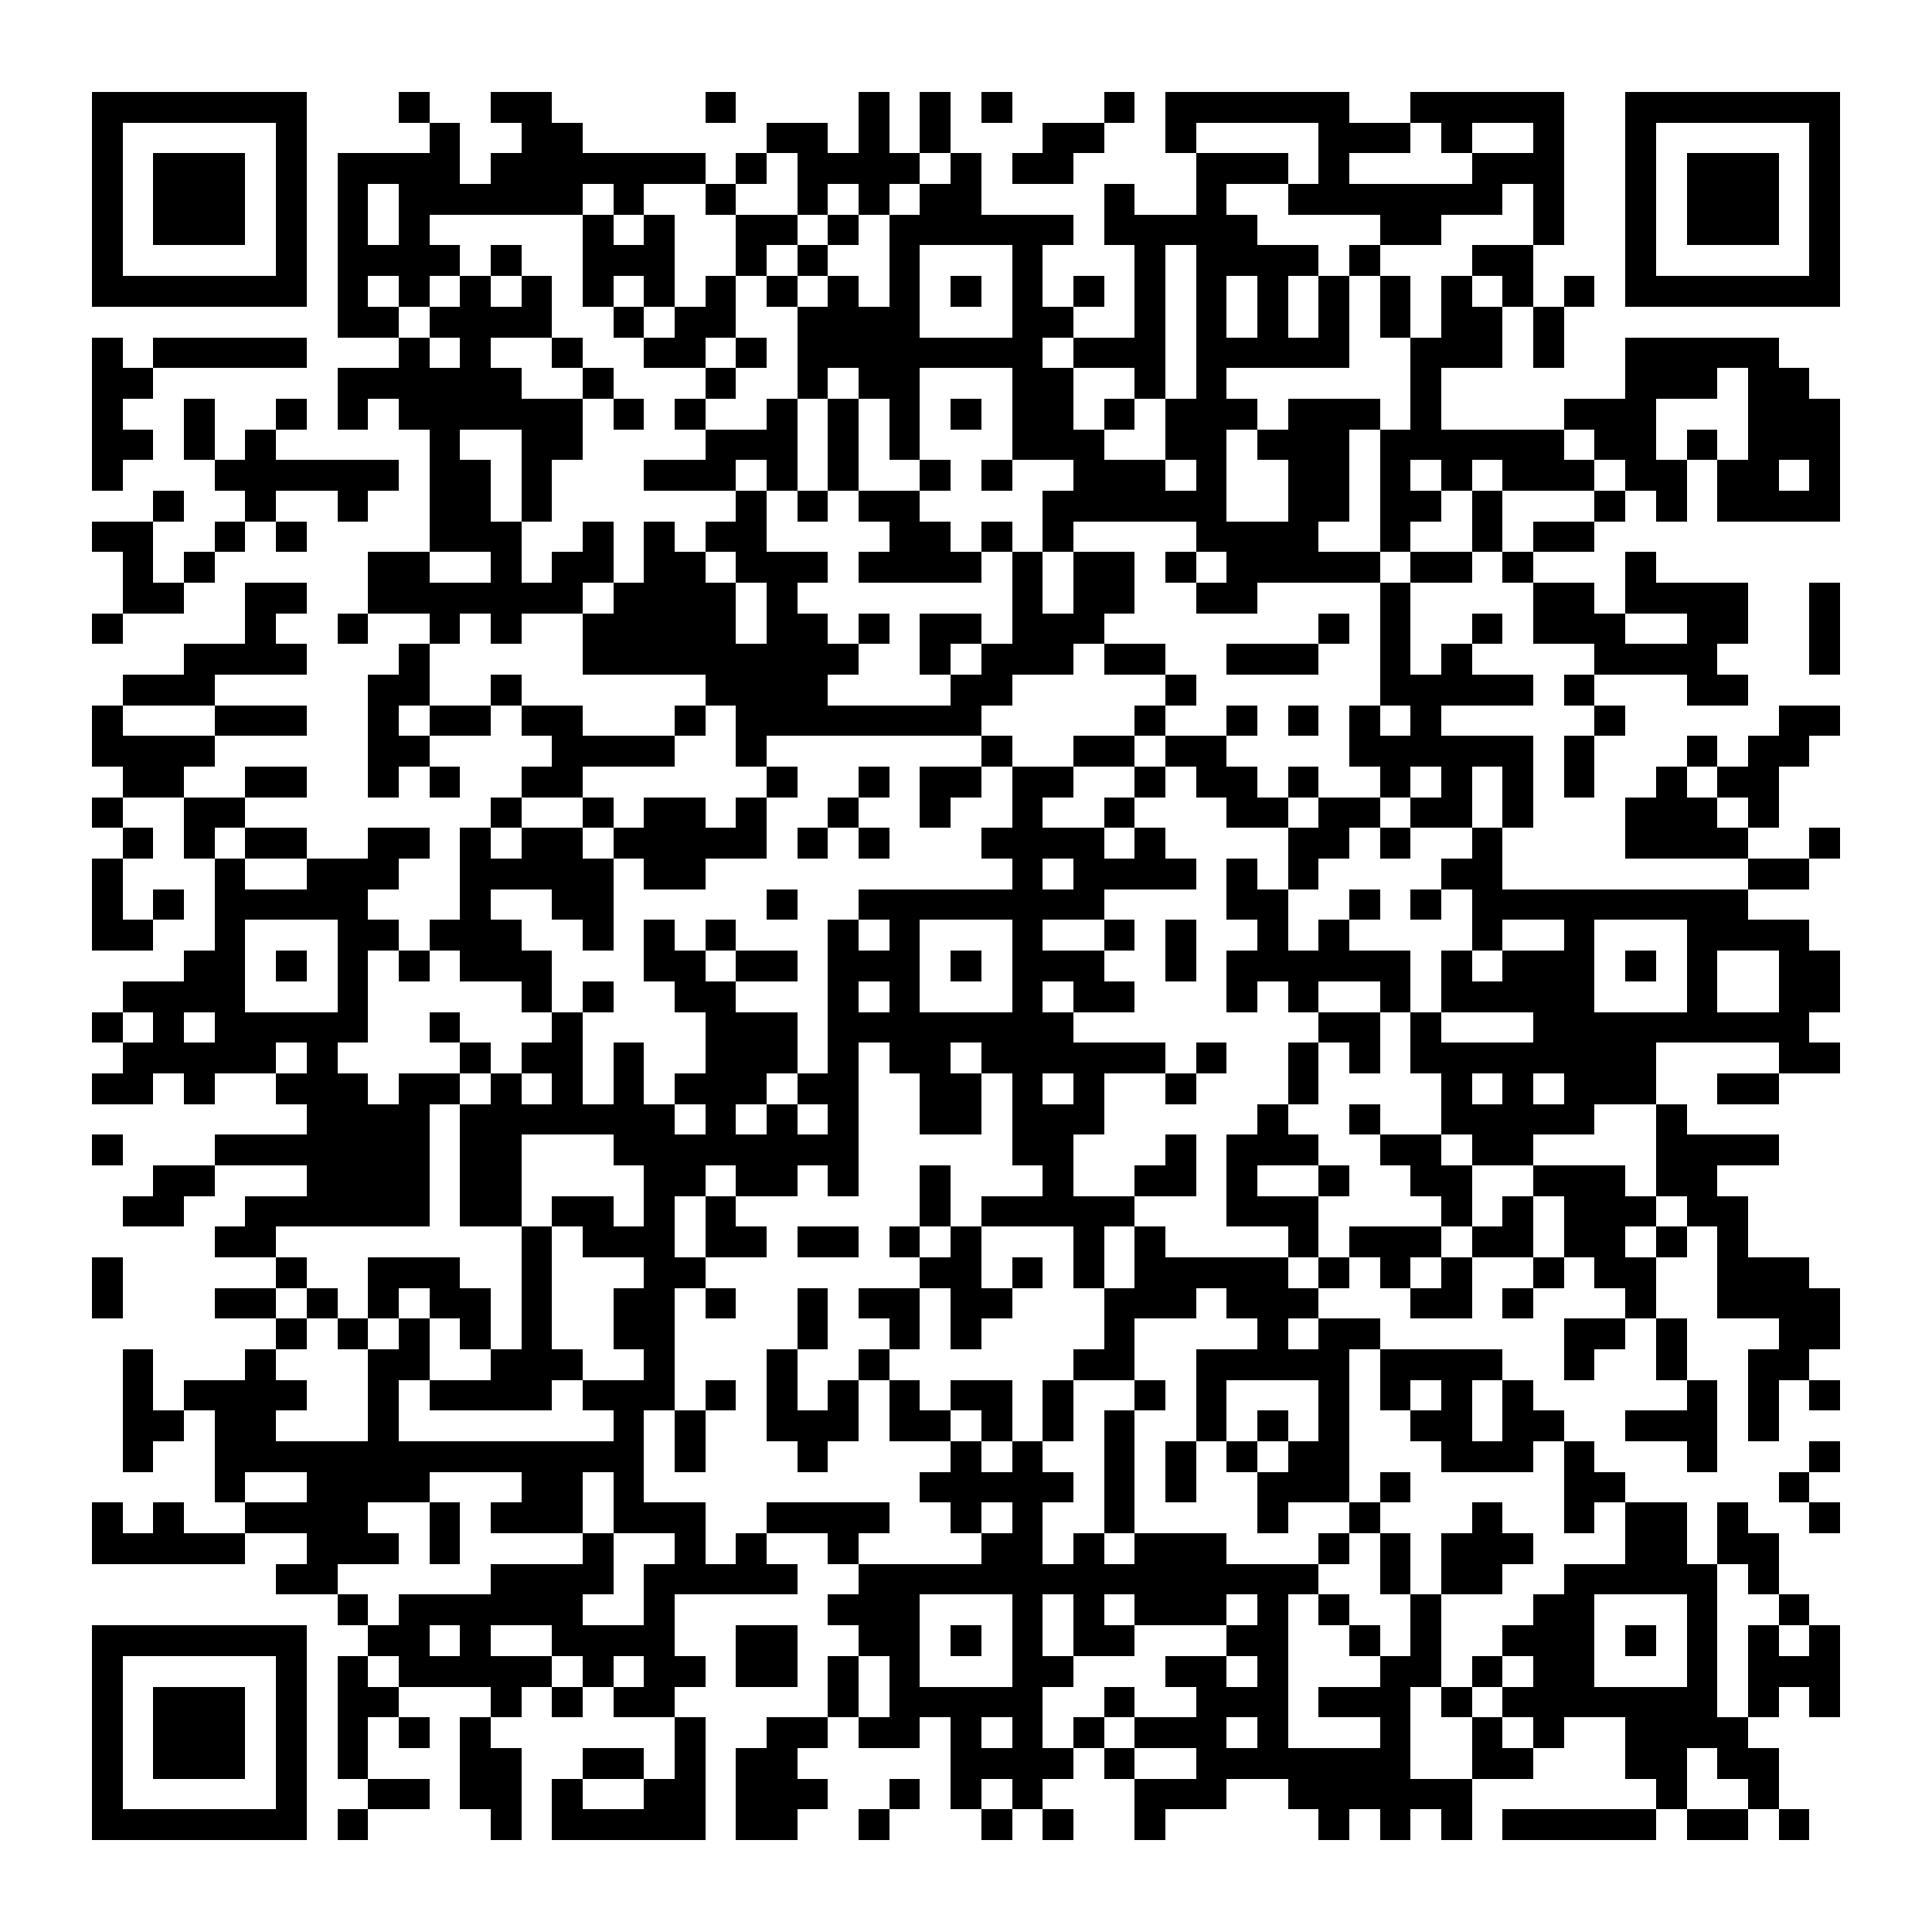 <?xml version="1.0" encoding="UTF-8"?><svg xmlns="http://www.w3.org/2000/svg" width="256" height="256" viewBox="0 0 63 63" shape-rendering="crispEdges"><rect x="0" y="0" width="63" height="63" fill="#ffffff" /><rect x="3" y="3" width="7" height="1" fill="#000000" /><rect x="13" y="3" width="1" height="1" fill="#000000" /><rect x="16" y="3" width="2" height="1" fill="#000000" /><rect x="23" y="3" width="1" height="1" fill="#000000" /><rect x="28" y="3" width="1" height="1" fill="#000000" /><rect x="30" y="3" width="1" height="1" fill="#000000" /><rect x="32" y="3" width="1" height="1" fill="#000000" /><rect x="36" y="3" width="1" height="1" fill="#000000" /><rect x="38" y="3" width="6" height="1" fill="#000000" /><rect x="46" y="3" width="5" height="1" fill="#000000" /><rect x="53" y="3" width="7" height="1" fill="#000000" /><rect x="3" y="4" width="1" height="1" fill="#000000" /><rect x="9" y="4" width="1" height="1" fill="#000000" /><rect x="14" y="4" width="1" height="1" fill="#000000" /><rect x="17" y="4" width="2" height="1" fill="#000000" /><rect x="25" y="4" width="2" height="1" fill="#000000" /><rect x="28" y="4" width="1" height="1" fill="#000000" /><rect x="30" y="4" width="1" height="1" fill="#000000" /><rect x="34" y="4" width="2" height="1" fill="#000000" /><rect x="38" y="4" width="1" height="1" fill="#000000" /><rect x="43" y="4" width="3" height="1" fill="#000000" /><rect x="47" y="4" width="1" height="1" fill="#000000" /><rect x="50" y="4" width="1" height="1" fill="#000000" /><rect x="53" y="4" width="1" height="1" fill="#000000" /><rect x="59" y="4" width="1" height="1" fill="#000000" /><rect x="3" y="5" width="1" height="1" fill="#000000" /><rect x="5" y="5" width="3" height="1" fill="#000000" /><rect x="9" y="5" width="1" height="1" fill="#000000" /><rect x="11" y="5" width="4" height="1" fill="#000000" /><rect x="16" y="5" width="7" height="1" fill="#000000" /><rect x="24" y="5" width="1" height="1" fill="#000000" /><rect x="26" y="5" width="4" height="1" fill="#000000" /><rect x="31" y="5" width="1" height="1" fill="#000000" /><rect x="33" y="5" width="2" height="1" fill="#000000" /><rect x="39" y="5" width="3" height="1" fill="#000000" /><rect x="43" y="5" width="1" height="1" fill="#000000" /><rect x="48" y="5" width="3" height="1" fill="#000000" /><rect x="53" y="5" width="1" height="1" fill="#000000" /><rect x="55" y="5" width="3" height="1" fill="#000000" /><rect x="59" y="5" width="1" height="1" fill="#000000" /><rect x="3" y="6" width="1" height="1" fill="#000000" /><rect x="5" y="6" width="3" height="1" fill="#000000" /><rect x="9" y="6" width="1" height="1" fill="#000000" /><rect x="11" y="6" width="1" height="1" fill="#000000" /><rect x="13" y="6" width="6" height="1" fill="#000000" /><rect x="20" y="6" width="1" height="1" fill="#000000" /><rect x="23" y="6" width="1" height="1" fill="#000000" /><rect x="26" y="6" width="1" height="1" fill="#000000" /><rect x="28" y="6" width="1" height="1" fill="#000000" /><rect x="30" y="6" width="2" height="1" fill="#000000" /><rect x="36" y="6" width="1" height="1" fill="#000000" /><rect x="39" y="6" width="1" height="1" fill="#000000" /><rect x="42" y="6" width="7" height="1" fill="#000000" /><rect x="50" y="6" width="1" height="1" fill="#000000" /><rect x="53" y="6" width="1" height="1" fill="#000000" /><rect x="55" y="6" width="3" height="1" fill="#000000" /><rect x="59" y="6" width="1" height="1" fill="#000000" /><rect x="3" y="7" width="1" height="1" fill="#000000" /><rect x="5" y="7" width="3" height="1" fill="#000000" /><rect x="9" y="7" width="1" height="1" fill="#000000" /><rect x="11" y="7" width="1" height="1" fill="#000000" /><rect x="13" y="7" width="1" height="1" fill="#000000" /><rect x="19" y="7" width="1" height="1" fill="#000000" /><rect x="21" y="7" width="1" height="1" fill="#000000" /><rect x="24" y="7" width="2" height="1" fill="#000000" /><rect x="27" y="7" width="1" height="1" fill="#000000" /><rect x="29" y="7" width="6" height="1" fill="#000000" /><rect x="36" y="7" width="5" height="1" fill="#000000" /><rect x="45" y="7" width="2" height="1" fill="#000000" /><rect x="50" y="7" width="1" height="1" fill="#000000" /><rect x="53" y="7" width="1" height="1" fill="#000000" /><rect x="55" y="7" width="3" height="1" fill="#000000" /><rect x="59" y="7" width="1" height="1" fill="#000000" /><rect x="3" y="8" width="1" height="1" fill="#000000" /><rect x="9" y="8" width="1" height="1" fill="#000000" /><rect x="11" y="8" width="4" height="1" fill="#000000" /><rect x="16" y="8" width="1" height="1" fill="#000000" /><rect x="19" y="8" width="3" height="1" fill="#000000" /><rect x="24" y="8" width="1" height="1" fill="#000000" /><rect x="26" y="8" width="1" height="1" fill="#000000" /><rect x="29" y="8" width="1" height="1" fill="#000000" /><rect x="33" y="8" width="1" height="1" fill="#000000" /><rect x="37" y="8" width="1" height="1" fill="#000000" /><rect x="39" y="8" width="4" height="1" fill="#000000" /><rect x="44" y="8" width="1" height="1" fill="#000000" /><rect x="48" y="8" width="2" height="1" fill="#000000" /><rect x="53" y="8" width="1" height="1" fill="#000000" /><rect x="59" y="8" width="1" height="1" fill="#000000" /><rect x="3" y="9" width="7" height="1" fill="#000000" /><rect x="11" y="9" width="1" height="1" fill="#000000" /><rect x="13" y="9" width="1" height="1" fill="#000000" /><rect x="15" y="9" width="1" height="1" fill="#000000" /><rect x="17" y="9" width="1" height="1" fill="#000000" /><rect x="19" y="9" width="1" height="1" fill="#000000" /><rect x="21" y="9" width="1" height="1" fill="#000000" /><rect x="23" y="9" width="1" height="1" fill="#000000" /><rect x="25" y="9" width="1" height="1" fill="#000000" /><rect x="27" y="9" width="1" height="1" fill="#000000" /><rect x="29" y="9" width="1" height="1" fill="#000000" /><rect x="31" y="9" width="1" height="1" fill="#000000" /><rect x="33" y="9" width="1" height="1" fill="#000000" /><rect x="35" y="9" width="1" height="1" fill="#000000" /><rect x="37" y="9" width="1" height="1" fill="#000000" /><rect x="39" y="9" width="1" height="1" fill="#000000" /><rect x="41" y="9" width="1" height="1" fill="#000000" /><rect x="43" y="9" width="1" height="1" fill="#000000" /><rect x="45" y="9" width="1" height="1" fill="#000000" /><rect x="47" y="9" width="1" height="1" fill="#000000" /><rect x="49" y="9" width="1" height="1" fill="#000000" /><rect x="51" y="9" width="1" height="1" fill="#000000" /><rect x="53" y="9" width="7" height="1" fill="#000000" /><rect x="11" y="10" width="2" height="1" fill="#000000" /><rect x="14" y="10" width="4" height="1" fill="#000000" /><rect x="20" y="10" width="1" height="1" fill="#000000" /><rect x="22" y="10" width="2" height="1" fill="#000000" /><rect x="26" y="10" width="4" height="1" fill="#000000" /><rect x="33" y="10" width="2" height="1" fill="#000000" /><rect x="37" y="10" width="1" height="1" fill="#000000" /><rect x="39" y="10" width="1" height="1" fill="#000000" /><rect x="41" y="10" width="1" height="1" fill="#000000" /><rect x="43" y="10" width="1" height="1" fill="#000000" /><rect x="45" y="10" width="1" height="1" fill="#000000" /><rect x="47" y="10" width="2" height="1" fill="#000000" /><rect x="50" y="10" width="1" height="1" fill="#000000" /><rect x="3" y="11" width="1" height="1" fill="#000000" /><rect x="5" y="11" width="5" height="1" fill="#000000" /><rect x="13" y="11" width="1" height="1" fill="#000000" /><rect x="15" y="11" width="1" height="1" fill="#000000" /><rect x="18" y="11" width="1" height="1" fill="#000000" /><rect x="21" y="11" width="2" height="1" fill="#000000" /><rect x="24" y="11" width="1" height="1" fill="#000000" /><rect x="26" y="11" width="8" height="1" fill="#000000" /><rect x="35" y="11" width="3" height="1" fill="#000000" /><rect x="39" y="11" width="5" height="1" fill="#000000" /><rect x="46" y="11" width="3" height="1" fill="#000000" /><rect x="50" y="11" width="1" height="1" fill="#000000" /><rect x="53" y="11" width="5" height="1" fill="#000000" /><rect x="3" y="12" width="2" height="1" fill="#000000" /><rect x="11" y="12" width="6" height="1" fill="#000000" /><rect x="19" y="12" width="1" height="1" fill="#000000" /><rect x="23" y="12" width="1" height="1" fill="#000000" /><rect x="26" y="12" width="1" height="1" fill="#000000" /><rect x="28" y="12" width="2" height="1" fill="#000000" /><rect x="33" y="12" width="2" height="1" fill="#000000" /><rect x="37" y="12" width="1" height="1" fill="#000000" /><rect x="39" y="12" width="1" height="1" fill="#000000" /><rect x="46" y="12" width="1" height="1" fill="#000000" /><rect x="53" y="12" width="3" height="1" fill="#000000" /><rect x="57" y="12" width="2" height="1" fill="#000000" /><rect x="3" y="13" width="1" height="1" fill="#000000" /><rect x="6" y="13" width="1" height="1" fill="#000000" /><rect x="9" y="13" width="1" height="1" fill="#000000" /><rect x="11" y="13" width="1" height="1" fill="#000000" /><rect x="13" y="13" width="6" height="1" fill="#000000" /><rect x="20" y="13" width="1" height="1" fill="#000000" /><rect x="22" y="13" width="1" height="1" fill="#000000" /><rect x="25" y="13" width="1" height="1" fill="#000000" /><rect x="27" y="13" width="1" height="1" fill="#000000" /><rect x="29" y="13" width="1" height="1" fill="#000000" /><rect x="31" y="13" width="1" height="1" fill="#000000" /><rect x="33" y="13" width="2" height="1" fill="#000000" /><rect x="36" y="13" width="1" height="1" fill="#000000" /><rect x="38" y="13" width="3" height="1" fill="#000000" /><rect x="42" y="13" width="3" height="1" fill="#000000" /><rect x="46" y="13" width="1" height="1" fill="#000000" /><rect x="51" y="13" width="3" height="1" fill="#000000" /><rect x="57" y="13" width="3" height="1" fill="#000000" /><rect x="3" y="14" width="2" height="1" fill="#000000" /><rect x="6" y="14" width="1" height="1" fill="#000000" /><rect x="8" y="14" width="1" height="1" fill="#000000" /><rect x="14" y="14" width="1" height="1" fill="#000000" /><rect x="17" y="14" width="2" height="1" fill="#000000" /><rect x="23" y="14" width="3" height="1" fill="#000000" /><rect x="27" y="14" width="1" height="1" fill="#000000" /><rect x="29" y="14" width="1" height="1" fill="#000000" /><rect x="33" y="14" width="3" height="1" fill="#000000" /><rect x="38" y="14" width="2" height="1" fill="#000000" /><rect x="41" y="14" width="3" height="1" fill="#000000" /><rect x="45" y="14" width="6" height="1" fill="#000000" /><rect x="52" y="14" width="2" height="1" fill="#000000" /><rect x="55" y="14" width="1" height="1" fill="#000000" /><rect x="57" y="14" width="3" height="1" fill="#000000" /><rect x="3" y="15" width="1" height="1" fill="#000000" /><rect x="7" y="15" width="6" height="1" fill="#000000" /><rect x="14" y="15" width="2" height="1" fill="#000000" /><rect x="17" y="15" width="1" height="1" fill="#000000" /><rect x="21" y="15" width="3" height="1" fill="#000000" /><rect x="25" y="15" width="1" height="1" fill="#000000" /><rect x="27" y="15" width="1" height="1" fill="#000000" /><rect x="30" y="15" width="1" height="1" fill="#000000" /><rect x="32" y="15" width="1" height="1" fill="#000000" /><rect x="35" y="15" width="3" height="1" fill="#000000" /><rect x="39" y="15" width="1" height="1" fill="#000000" /><rect x="42" y="15" width="2" height="1" fill="#000000" /><rect x="45" y="15" width="1" height="1" fill="#000000" /><rect x="47" y="15" width="1" height="1" fill="#000000" /><rect x="49" y="15" width="3" height="1" fill="#000000" /><rect x="53" y="15" width="2" height="1" fill="#000000" /><rect x="56" y="15" width="2" height="1" fill="#000000" /><rect x="59" y="15" width="1" height="1" fill="#000000" /><rect x="5" y="16" width="1" height="1" fill="#000000" /><rect x="8" y="16" width="1" height="1" fill="#000000" /><rect x="11" y="16" width="1" height="1" fill="#000000" /><rect x="14" y="16" width="2" height="1" fill="#000000" /><rect x="17" y="16" width="1" height="1" fill="#000000" /><rect x="24" y="16" width="1" height="1" fill="#000000" /><rect x="26" y="16" width="1" height="1" fill="#000000" /><rect x="28" y="16" width="2" height="1" fill="#000000" /><rect x="34" y="16" width="6" height="1" fill="#000000" /><rect x="42" y="16" width="2" height="1" fill="#000000" /><rect x="45" y="16" width="2" height="1" fill="#000000" /><rect x="48" y="16" width="1" height="1" fill="#000000" /><rect x="52" y="16" width="1" height="1" fill="#000000" /><rect x="54" y="16" width="1" height="1" fill="#000000" /><rect x="56" y="16" width="4" height="1" fill="#000000" /><rect x="3" y="17" width="2" height="1" fill="#000000" /><rect x="7" y="17" width="1" height="1" fill="#000000" /><rect x="9" y="17" width="1" height="1" fill="#000000" /><rect x="14" y="17" width="3" height="1" fill="#000000" /><rect x="19" y="17" width="1" height="1" fill="#000000" /><rect x="21" y="17" width="1" height="1" fill="#000000" /><rect x="23" y="17" width="2" height="1" fill="#000000" /><rect x="29" y="17" width="2" height="1" fill="#000000" /><rect x="32" y="17" width="1" height="1" fill="#000000" /><rect x="34" y="17" width="1" height="1" fill="#000000" /><rect x="39" y="17" width="4" height="1" fill="#000000" /><rect x="45" y="17" width="1" height="1" fill="#000000" /><rect x="48" y="17" width="1" height="1" fill="#000000" /><rect x="50" y="17" width="2" height="1" fill="#000000" /><rect x="4" y="18" width="1" height="1" fill="#000000" /><rect x="6" y="18" width="1" height="1" fill="#000000" /><rect x="12" y="18" width="2" height="1" fill="#000000" /><rect x="16" y="18" width="1" height="1" fill="#000000" /><rect x="18" y="18" width="2" height="1" fill="#000000" /><rect x="21" y="18" width="2" height="1" fill="#000000" /><rect x="24" y="18" width="3" height="1" fill="#000000" /><rect x="28" y="18" width="4" height="1" fill="#000000" /><rect x="33" y="18" width="1" height="1" fill="#000000" /><rect x="35" y="18" width="2" height="1" fill="#000000" /><rect x="38" y="18" width="1" height="1" fill="#000000" /><rect x="40" y="18" width="5" height="1" fill="#000000" /><rect x="46" y="18" width="2" height="1" fill="#000000" /><rect x="49" y="18" width="1" height="1" fill="#000000" /><rect x="53" y="18" width="1" height="1" fill="#000000" /><rect x="4" y="19" width="2" height="1" fill="#000000" /><rect x="8" y="19" width="2" height="1" fill="#000000" /><rect x="12" y="19" width="7" height="1" fill="#000000" /><rect x="20" y="19" width="4" height="1" fill="#000000" /><rect x="25" y="19" width="1" height="1" fill="#000000" /><rect x="33" y="19" width="1" height="1" fill="#000000" /><rect x="35" y="19" width="2" height="1" fill="#000000" /><rect x="39" y="19" width="2" height="1" fill="#000000" /><rect x="45" y="19" width="1" height="1" fill="#000000" /><rect x="50" y="19" width="2" height="1" fill="#000000" /><rect x="53" y="19" width="4" height="1" fill="#000000" /><rect x="59" y="19" width="1" height="1" fill="#000000" /><rect x="3" y="20" width="1" height="1" fill="#000000" /><rect x="8" y="20" width="1" height="1" fill="#000000" /><rect x="11" y="20" width="1" height="1" fill="#000000" /><rect x="14" y="20" width="1" height="1" fill="#000000" /><rect x="16" y="20" width="1" height="1" fill="#000000" /><rect x="19" y="20" width="5" height="1" fill="#000000" /><rect x="25" y="20" width="2" height="1" fill="#000000" /><rect x="28" y="20" width="1" height="1" fill="#000000" /><rect x="30" y="20" width="2" height="1" fill="#000000" /><rect x="33" y="20" width="3" height="1" fill="#000000" /><rect x="43" y="20" width="1" height="1" fill="#000000" /><rect x="45" y="20" width="1" height="1" fill="#000000" /><rect x="48" y="20" width="1" height="1" fill="#000000" /><rect x="50" y="20" width="3" height="1" fill="#000000" /><rect x="55" y="20" width="2" height="1" fill="#000000" /><rect x="59" y="20" width="1" height="1" fill="#000000" /><rect x="6" y="21" width="4" height="1" fill="#000000" /><rect x="13" y="21" width="1" height="1" fill="#000000" /><rect x="19" y="21" width="9" height="1" fill="#000000" /><rect x="30" y="21" width="1" height="1" fill="#000000" /><rect x="32" y="21" width="3" height="1" fill="#000000" /><rect x="36" y="21" width="2" height="1" fill="#000000" /><rect x="40" y="21" width="3" height="1" fill="#000000" /><rect x="45" y="21" width="1" height="1" fill="#000000" /><rect x="47" y="21" width="1" height="1" fill="#000000" /><rect x="52" y="21" width="4" height="1" fill="#000000" /><rect x="59" y="21" width="1" height="1" fill="#000000" /><rect x="4" y="22" width="3" height="1" fill="#000000" /><rect x="12" y="22" width="2" height="1" fill="#000000" /><rect x="16" y="22" width="1" height="1" fill="#000000" /><rect x="23" y="22" width="4" height="1" fill="#000000" /><rect x="31" y="22" width="2" height="1" fill="#000000" /><rect x="38" y="22" width="1" height="1" fill="#000000" /><rect x="45" y="22" width="5" height="1" fill="#000000" /><rect x="51" y="22" width="1" height="1" fill="#000000" /><rect x="55" y="22" width="2" height="1" fill="#000000" /><rect x="3" y="23" width="1" height="1" fill="#000000" /><rect x="7" y="23" width="3" height="1" fill="#000000" /><rect x="12" y="23" width="1" height="1" fill="#000000" /><rect x="14" y="23" width="2" height="1" fill="#000000" /><rect x="17" y="23" width="2" height="1" fill="#000000" /><rect x="22" y="23" width="1" height="1" fill="#000000" /><rect x="24" y="23" width="8" height="1" fill="#000000" /><rect x="37" y="23" width="1" height="1" fill="#000000" /><rect x="40" y="23" width="1" height="1" fill="#000000" /><rect x="42" y="23" width="1" height="1" fill="#000000" /><rect x="44" y="23" width="1" height="1" fill="#000000" /><rect x="46" y="23" width="1" height="1" fill="#000000" /><rect x="52" y="23" width="1" height="1" fill="#000000" /><rect x="58" y="23" width="2" height="1" fill="#000000" /><rect x="3" y="24" width="4" height="1" fill="#000000" /><rect x="12" y="24" width="2" height="1" fill="#000000" /><rect x="18" y="24" width="4" height="1" fill="#000000" /><rect x="24" y="24" width="1" height="1" fill="#000000" /><rect x="32" y="24" width="1" height="1" fill="#000000" /><rect x="35" y="24" width="2" height="1" fill="#000000" /><rect x="38" y="24" width="2" height="1" fill="#000000" /><rect x="44" y="24" width="6" height="1" fill="#000000" /><rect x="51" y="24" width="1" height="1" fill="#000000" /><rect x="55" y="24" width="1" height="1" fill="#000000" /><rect x="57" y="24" width="2" height="1" fill="#000000" /><rect x="4" y="25" width="2" height="1" fill="#000000" /><rect x="8" y="25" width="2" height="1" fill="#000000" /><rect x="12" y="25" width="1" height="1" fill="#000000" /><rect x="14" y="25" width="1" height="1" fill="#000000" /><rect x="17" y="25" width="2" height="1" fill="#000000" /><rect x="25" y="25" width="1" height="1" fill="#000000" /><rect x="28" y="25" width="1" height="1" fill="#000000" /><rect x="30" y="25" width="2" height="1" fill="#000000" /><rect x="33" y="25" width="2" height="1" fill="#000000" /><rect x="37" y="25" width="1" height="1" fill="#000000" /><rect x="39" y="25" width="2" height="1" fill="#000000" /><rect x="42" y="25" width="1" height="1" fill="#000000" /><rect x="45" y="25" width="1" height="1" fill="#000000" /><rect x="47" y="25" width="1" height="1" fill="#000000" /><rect x="49" y="25" width="1" height="1" fill="#000000" /><rect x="51" y="25" width="1" height="1" fill="#000000" /><rect x="54" y="25" width="1" height="1" fill="#000000" /><rect x="56" y="25" width="2" height="1" fill="#000000" /><rect x="3" y="26" width="1" height="1" fill="#000000" /><rect x="6" y="26" width="2" height="1" fill="#000000" /><rect x="16" y="26" width="1" height="1" fill="#000000" /><rect x="19" y="26" width="1" height="1" fill="#000000" /><rect x="21" y="26" width="2" height="1" fill="#000000" /><rect x="24" y="26" width="1" height="1" fill="#000000" /><rect x="27" y="26" width="1" height="1" fill="#000000" /><rect x="30" y="26" width="1" height="1" fill="#000000" /><rect x="33" y="26" width="1" height="1" fill="#000000" /><rect x="36" y="26" width="1" height="1" fill="#000000" /><rect x="40" y="26" width="2" height="1" fill="#000000" /><rect x="43" y="26" width="2" height="1" fill="#000000" /><rect x="46" y="26" width="2" height="1" fill="#000000" /><rect x="49" y="26" width="1" height="1" fill="#000000" /><rect x="53" y="26" width="3" height="1" fill="#000000" /><rect x="57" y="26" width="1" height="1" fill="#000000" /><rect x="4" y="27" width="1" height="1" fill="#000000" /><rect x="6" y="27" width="1" height="1" fill="#000000" /><rect x="8" y="27" width="2" height="1" fill="#000000" /><rect x="12" y="27" width="2" height="1" fill="#000000" /><rect x="15" y="27" width="1" height="1" fill="#000000" /><rect x="17" y="27" width="2" height="1" fill="#000000" /><rect x="20" y="27" width="5" height="1" fill="#000000" /><rect x="26" y="27" width="1" height="1" fill="#000000" /><rect x="28" y="27" width="1" height="1" fill="#000000" /><rect x="32" y="27" width="4" height="1" fill="#000000" /><rect x="37" y="27" width="1" height="1" fill="#000000" /><rect x="42" y="27" width="2" height="1" fill="#000000" /><rect x="45" y="27" width="1" height="1" fill="#000000" /><rect x="48" y="27" width="1" height="1" fill="#000000" /><rect x="53" y="27" width="4" height="1" fill="#000000" /><rect x="59" y="27" width="1" height="1" fill="#000000" /><rect x="3" y="28" width="1" height="1" fill="#000000" /><rect x="7" y="28" width="1" height="1" fill="#000000" /><rect x="10" y="28" width="3" height="1" fill="#000000" /><rect x="15" y="28" width="5" height="1" fill="#000000" /><rect x="21" y="28" width="2" height="1" fill="#000000" /><rect x="33" y="28" width="1" height="1" fill="#000000" /><rect x="35" y="28" width="4" height="1" fill="#000000" /><rect x="40" y="28" width="1" height="1" fill="#000000" /><rect x="42" y="28" width="1" height="1" fill="#000000" /><rect x="47" y="28" width="2" height="1" fill="#000000" /><rect x="57" y="28" width="2" height="1" fill="#000000" /><rect x="3" y="29" width="1" height="1" fill="#000000" /><rect x="5" y="29" width="1" height="1" fill="#000000" /><rect x="7" y="29" width="5" height="1" fill="#000000" /><rect x="15" y="29" width="1" height="1" fill="#000000" /><rect x="18" y="29" width="2" height="1" fill="#000000" /><rect x="25" y="29" width="1" height="1" fill="#000000" /><rect x="28" y="29" width="8" height="1" fill="#000000" /><rect x="40" y="29" width="2" height="1" fill="#000000" /><rect x="44" y="29" width="1" height="1" fill="#000000" /><rect x="46" y="29" width="1" height="1" fill="#000000" /><rect x="48" y="29" width="9" height="1" fill="#000000" /><rect x="3" y="30" width="2" height="1" fill="#000000" /><rect x="7" y="30" width="1" height="1" fill="#000000" /><rect x="11" y="30" width="2" height="1" fill="#000000" /><rect x="14" y="30" width="3" height="1" fill="#000000" /><rect x="19" y="30" width="1" height="1" fill="#000000" /><rect x="21" y="30" width="1" height="1" fill="#000000" /><rect x="23" y="30" width="1" height="1" fill="#000000" /><rect x="27" y="30" width="1" height="1" fill="#000000" /><rect x="29" y="30" width="1" height="1" fill="#000000" /><rect x="33" y="30" width="1" height="1" fill="#000000" /><rect x="36" y="30" width="1" height="1" fill="#000000" /><rect x="38" y="30" width="1" height="1" fill="#000000" /><rect x="41" y="30" width="1" height="1" fill="#000000" /><rect x="43" y="30" width="1" height="1" fill="#000000" /><rect x="48" y="30" width="1" height="1" fill="#000000" /><rect x="51" y="30" width="1" height="1" fill="#000000" /><rect x="55" y="30" width="4" height="1" fill="#000000" /><rect x="6" y="31" width="2" height="1" fill="#000000" /><rect x="9" y="31" width="1" height="1" fill="#000000" /><rect x="11" y="31" width="1" height="1" fill="#000000" /><rect x="13" y="31" width="1" height="1" fill="#000000" /><rect x="15" y="31" width="3" height="1" fill="#000000" /><rect x="21" y="31" width="2" height="1" fill="#000000" /><rect x="24" y="31" width="2" height="1" fill="#000000" /><rect x="27" y="31" width="3" height="1" fill="#000000" /><rect x="31" y="31" width="1" height="1" fill="#000000" /><rect x="33" y="31" width="3" height="1" fill="#000000" /><rect x="38" y="31" width="1" height="1" fill="#000000" /><rect x="40" y="31" width="6" height="1" fill="#000000" /><rect x="47" y="31" width="1" height="1" fill="#000000" /><rect x="49" y="31" width="3" height="1" fill="#000000" /><rect x="53" y="31" width="1" height="1" fill="#000000" /><rect x="55" y="31" width="1" height="1" fill="#000000" /><rect x="58" y="31" width="2" height="1" fill="#000000" /><rect x="4" y="32" width="4" height="1" fill="#000000" /><rect x="11" y="32" width="1" height="1" fill="#000000" /><rect x="17" y="32" width="1" height="1" fill="#000000" /><rect x="19" y="32" width="1" height="1" fill="#000000" /><rect x="22" y="32" width="2" height="1" fill="#000000" /><rect x="27" y="32" width="1" height="1" fill="#000000" /><rect x="29" y="32" width="1" height="1" fill="#000000" /><rect x="33" y="32" width="1" height="1" fill="#000000" /><rect x="35" y="32" width="2" height="1" fill="#000000" /><rect x="40" y="32" width="1" height="1" fill="#000000" /><rect x="42" y="32" width="1" height="1" fill="#000000" /><rect x="45" y="32" width="1" height="1" fill="#000000" /><rect x="47" y="32" width="5" height="1" fill="#000000" /><rect x="55" y="32" width="1" height="1" fill="#000000" /><rect x="58" y="32" width="2" height="1" fill="#000000" /><rect x="3" y="33" width="1" height="1" fill="#000000" /><rect x="5" y="33" width="1" height="1" fill="#000000" /><rect x="7" y="33" width="5" height="1" fill="#000000" /><rect x="14" y="33" width="1" height="1" fill="#000000" /><rect x="18" y="33" width="1" height="1" fill="#000000" /><rect x="23" y="33" width="3" height="1" fill="#000000" /><rect x="27" y="33" width="8" height="1" fill="#000000" /><rect x="43" y="33" width="2" height="1" fill="#000000" /><rect x="46" y="33" width="1" height="1" fill="#000000" /><rect x="50" y="33" width="9" height="1" fill="#000000" /><rect x="4" y="34" width="5" height="1" fill="#000000" /><rect x="10" y="34" width="1" height="1" fill="#000000" /><rect x="15" y="34" width="1" height="1" fill="#000000" /><rect x="17" y="34" width="2" height="1" fill="#000000" /><rect x="20" y="34" width="1" height="1" fill="#000000" /><rect x="23" y="34" width="3" height="1" fill="#000000" /><rect x="27" y="34" width="1" height="1" fill="#000000" /><rect x="29" y="34" width="2" height="1" fill="#000000" /><rect x="32" y="34" width="6" height="1" fill="#000000" /><rect x="39" y="34" width="1" height="1" fill="#000000" /><rect x="42" y="34" width="1" height="1" fill="#000000" /><rect x="44" y="34" width="1" height="1" fill="#000000" /><rect x="46" y="34" width="8" height="1" fill="#000000" /><rect x="58" y="34" width="2" height="1" fill="#000000" /><rect x="3" y="35" width="2" height="1" fill="#000000" /><rect x="6" y="35" width="1" height="1" fill="#000000" /><rect x="9" y="35" width="3" height="1" fill="#000000" /><rect x="13" y="35" width="2" height="1" fill="#000000" /><rect x="16" y="35" width="1" height="1" fill="#000000" /><rect x="18" y="35" width="1" height="1" fill="#000000" /><rect x="20" y="35" width="1" height="1" fill="#000000" /><rect x="22" y="35" width="3" height="1" fill="#000000" /><rect x="26" y="35" width="2" height="1" fill="#000000" /><rect x="30" y="35" width="2" height="1" fill="#000000" /><rect x="33" y="35" width="1" height="1" fill="#000000" /><rect x="35" y="35" width="1" height="1" fill="#000000" /><rect x="38" y="35" width="1" height="1" fill="#000000" /><rect x="42" y="35" width="1" height="1" fill="#000000" /><rect x="47" y="35" width="1" height="1" fill="#000000" /><rect x="49" y="35" width="1" height="1" fill="#000000" /><rect x="51" y="35" width="3" height="1" fill="#000000" /><rect x="56" y="35" width="2" height="1" fill="#000000" /><rect x="10" y="36" width="4" height="1" fill="#000000" /><rect x="15" y="36" width="7" height="1" fill="#000000" /><rect x="23" y="36" width="1" height="1" fill="#000000" /><rect x="25" y="36" width="1" height="1" fill="#000000" /><rect x="27" y="36" width="1" height="1" fill="#000000" /><rect x="30" y="36" width="2" height="1" fill="#000000" /><rect x="33" y="36" width="3" height="1" fill="#000000" /><rect x="41" y="36" width="1" height="1" fill="#000000" /><rect x="44" y="36" width="1" height="1" fill="#000000" /><rect x="47" y="36" width="5" height="1" fill="#000000" /><rect x="54" y="36" width="1" height="1" fill="#000000" /><rect x="3" y="37" width="1" height="1" fill="#000000" /><rect x="7" y="37" width="7" height="1" fill="#000000" /><rect x="15" y="37" width="2" height="1" fill="#000000" /><rect x="20" y="37" width="8" height="1" fill="#000000" /><rect x="33" y="37" width="2" height="1" fill="#000000" /><rect x="38" y="37" width="1" height="1" fill="#000000" /><rect x="40" y="37" width="3" height="1" fill="#000000" /><rect x="45" y="37" width="2" height="1" fill="#000000" /><rect x="48" y="37" width="2" height="1" fill="#000000" /><rect x="54" y="37" width="4" height="1" fill="#000000" /><rect x="5" y="38" width="2" height="1" fill="#000000" /><rect x="10" y="38" width="4" height="1" fill="#000000" /><rect x="15" y="38" width="2" height="1" fill="#000000" /><rect x="21" y="38" width="2" height="1" fill="#000000" /><rect x="24" y="38" width="2" height="1" fill="#000000" /><rect x="27" y="38" width="1" height="1" fill="#000000" /><rect x="30" y="38" width="1" height="1" fill="#000000" /><rect x="34" y="38" width="1" height="1" fill="#000000" /><rect x="37" y="38" width="2" height="1" fill="#000000" /><rect x="40" y="38" width="1" height="1" fill="#000000" /><rect x="43" y="38" width="1" height="1" fill="#000000" /><rect x="46" y="38" width="2" height="1" fill="#000000" /><rect x="50" y="38" width="3" height="1" fill="#000000" /><rect x="54" y="38" width="2" height="1" fill="#000000" /><rect x="4" y="39" width="2" height="1" fill="#000000" /><rect x="8" y="39" width="6" height="1" fill="#000000" /><rect x="15" y="39" width="2" height="1" fill="#000000" /><rect x="18" y="39" width="2" height="1" fill="#000000" /><rect x="21" y="39" width="1" height="1" fill="#000000" /><rect x="23" y="39" width="1" height="1" fill="#000000" /><rect x="30" y="39" width="1" height="1" fill="#000000" /><rect x="32" y="39" width="5" height="1" fill="#000000" /><rect x="40" y="39" width="3" height="1" fill="#000000" /><rect x="47" y="39" width="1" height="1" fill="#000000" /><rect x="49" y="39" width="1" height="1" fill="#000000" /><rect x="51" y="39" width="3" height="1" fill="#000000" /><rect x="55" y="39" width="2" height="1" fill="#000000" /><rect x="7" y="40" width="2" height="1" fill="#000000" /><rect x="17" y="40" width="1" height="1" fill="#000000" /><rect x="19" y="40" width="3" height="1" fill="#000000" /><rect x="23" y="40" width="2" height="1" fill="#000000" /><rect x="26" y="40" width="2" height="1" fill="#000000" /><rect x="29" y="40" width="1" height="1" fill="#000000" /><rect x="31" y="40" width="1" height="1" fill="#000000" /><rect x="35" y="40" width="1" height="1" fill="#000000" /><rect x="37" y="40" width="1" height="1" fill="#000000" /><rect x="42" y="40" width="1" height="1" fill="#000000" /><rect x="44" y="40" width="3" height="1" fill="#000000" /><rect x="48" y="40" width="2" height="1" fill="#000000" /><rect x="51" y="40" width="2" height="1" fill="#000000" /><rect x="54" y="40" width="1" height="1" fill="#000000" /><rect x="56" y="40" width="1" height="1" fill="#000000" /><rect x="3" y="41" width="1" height="1" fill="#000000" /><rect x="9" y="41" width="1" height="1" fill="#000000" /><rect x="12" y="41" width="3" height="1" fill="#000000" /><rect x="17" y="41" width="1" height="1" fill="#000000" /><rect x="21" y="41" width="2" height="1" fill="#000000" /><rect x="30" y="41" width="2" height="1" fill="#000000" /><rect x="33" y="41" width="1" height="1" fill="#000000" /><rect x="35" y="41" width="1" height="1" fill="#000000" /><rect x="37" y="41" width="5" height="1" fill="#000000" /><rect x="43" y="41" width="1" height="1" fill="#000000" /><rect x="45" y="41" width="1" height="1" fill="#000000" /><rect x="47" y="41" width="1" height="1" fill="#000000" /><rect x="50" y="41" width="1" height="1" fill="#000000" /><rect x="52" y="41" width="2" height="1" fill="#000000" /><rect x="56" y="41" width="3" height="1" fill="#000000" /><rect x="3" y="42" width="1" height="1" fill="#000000" /><rect x="7" y="42" width="2" height="1" fill="#000000" /><rect x="10" y="42" width="1" height="1" fill="#000000" /><rect x="12" y="42" width="1" height="1" fill="#000000" /><rect x="14" y="42" width="2" height="1" fill="#000000" /><rect x="17" y="42" width="1" height="1" fill="#000000" /><rect x="20" y="42" width="2" height="1" fill="#000000" /><rect x="23" y="42" width="1" height="1" fill="#000000" /><rect x="26" y="42" width="1" height="1" fill="#000000" /><rect x="28" y="42" width="2" height="1" fill="#000000" /><rect x="31" y="42" width="2" height="1" fill="#000000" /><rect x="36" y="42" width="3" height="1" fill="#000000" /><rect x="40" y="42" width="3" height="1" fill="#000000" /><rect x="46" y="42" width="2" height="1" fill="#000000" /><rect x="49" y="42" width="1" height="1" fill="#000000" /><rect x="53" y="42" width="1" height="1" fill="#000000" /><rect x="56" y="42" width="4" height="1" fill="#000000" /><rect x="9" y="43" width="1" height="1" fill="#000000" /><rect x="11" y="43" width="1" height="1" fill="#000000" /><rect x="13" y="43" width="1" height="1" fill="#000000" /><rect x="15" y="43" width="1" height="1" fill="#000000" /><rect x="17" y="43" width="1" height="1" fill="#000000" /><rect x="20" y="43" width="2" height="1" fill="#000000" /><rect x="26" y="43" width="1" height="1" fill="#000000" /><rect x="29" y="43" width="1" height="1" fill="#000000" /><rect x="31" y="43" width="1" height="1" fill="#000000" /><rect x="36" y="43" width="1" height="1" fill="#000000" /><rect x="41" y="43" width="1" height="1" fill="#000000" /><rect x="43" y="43" width="2" height="1" fill="#000000" /><rect x="51" y="43" width="2" height="1" fill="#000000" /><rect x="54" y="43" width="1" height="1" fill="#000000" /><rect x="58" y="43" width="2" height="1" fill="#000000" /><rect x="4" y="44" width="1" height="1" fill="#000000" /><rect x="8" y="44" width="1" height="1" fill="#000000" /><rect x="12" y="44" width="2" height="1" fill="#000000" /><rect x="16" y="44" width="3" height="1" fill="#000000" /><rect x="21" y="44" width="1" height="1" fill="#000000" /><rect x="25" y="44" width="1" height="1" fill="#000000" /><rect x="28" y="44" width="1" height="1" fill="#000000" /><rect x="35" y="44" width="2" height="1" fill="#000000" /><rect x="39" y="44" width="5" height="1" fill="#000000" /><rect x="45" y="44" width="4" height="1" fill="#000000" /><rect x="51" y="44" width="1" height="1" fill="#000000" /><rect x="54" y="44" width="1" height="1" fill="#000000" /><rect x="57" y="44" width="2" height="1" fill="#000000" /><rect x="4" y="45" width="1" height="1" fill="#000000" /><rect x="6" y="45" width="4" height="1" fill="#000000" /><rect x="12" y="45" width="1" height="1" fill="#000000" /><rect x="14" y="45" width="4" height="1" fill="#000000" /><rect x="19" y="45" width="3" height="1" fill="#000000" /><rect x="23" y="45" width="1" height="1" fill="#000000" /><rect x="25" y="45" width="1" height="1" fill="#000000" /><rect x="27" y="45" width="1" height="1" fill="#000000" /><rect x="29" y="45" width="1" height="1" fill="#000000" /><rect x="31" y="45" width="2" height="1" fill="#000000" /><rect x="34" y="45" width="1" height="1" fill="#000000" /><rect x="37" y="45" width="1" height="1" fill="#000000" /><rect x="39" y="45" width="1" height="1" fill="#000000" /><rect x="43" y="45" width="1" height="1" fill="#000000" /><rect x="45" y="45" width="1" height="1" fill="#000000" /><rect x="47" y="45" width="1" height="1" fill="#000000" /><rect x="49" y="45" width="1" height="1" fill="#000000" /><rect x="55" y="45" width="1" height="1" fill="#000000" /><rect x="57" y="45" width="1" height="1" fill="#000000" /><rect x="59" y="45" width="1" height="1" fill="#000000" /><rect x="4" y="46" width="2" height="1" fill="#000000" /><rect x="7" y="46" width="2" height="1" fill="#000000" /><rect x="12" y="46" width="1" height="1" fill="#000000" /><rect x="20" y="46" width="1" height="1" fill="#000000" /><rect x="22" y="46" width="1" height="1" fill="#000000" /><rect x="25" y="46" width="3" height="1" fill="#000000" /><rect x="29" y="46" width="2" height="1" fill="#000000" /><rect x="32" y="46" width="1" height="1" fill="#000000" /><rect x="34" y="46" width="1" height="1" fill="#000000" /><rect x="36" y="46" width="1" height="1" fill="#000000" /><rect x="39" y="46" width="1" height="1" fill="#000000" /><rect x="41" y="46" width="1" height="1" fill="#000000" /><rect x="43" y="46" width="1" height="1" fill="#000000" /><rect x="46" y="46" width="2" height="1" fill="#000000" /><rect x="49" y="46" width="2" height="1" fill="#000000" /><rect x="53" y="46" width="3" height="1" fill="#000000" /><rect x="57" y="46" width="1" height="1" fill="#000000" /><rect x="4" y="47" width="1" height="1" fill="#000000" /><rect x="7" y="47" width="14" height="1" fill="#000000" /><rect x="22" y="47" width="1" height="1" fill="#000000" /><rect x="26" y="47" width="1" height="1" fill="#000000" /><rect x="31" y="47" width="1" height="1" fill="#000000" /><rect x="33" y="47" width="1" height="1" fill="#000000" /><rect x="36" y="47" width="1" height="1" fill="#000000" /><rect x="38" y="47" width="1" height="1" fill="#000000" /><rect x="40" y="47" width="1" height="1" fill="#000000" /><rect x="42" y="47" width="2" height="1" fill="#000000" /><rect x="47" y="47" width="3" height="1" fill="#000000" /><rect x="51" y="47" width="1" height="1" fill="#000000" /><rect x="55" y="47" width="1" height="1" fill="#000000" /><rect x="59" y="47" width="1" height="1" fill="#000000" /><rect x="7" y="48" width="1" height="1" fill="#000000" /><rect x="10" y="48" width="4" height="1" fill="#000000" /><rect x="17" y="48" width="2" height="1" fill="#000000" /><rect x="20" y="48" width="1" height="1" fill="#000000" /><rect x="30" y="48" width="5" height="1" fill="#000000" /><rect x="36" y="48" width="1" height="1" fill="#000000" /><rect x="38" y="48" width="1" height="1" fill="#000000" /><rect x="41" y="48" width="3" height="1" fill="#000000" /><rect x="45" y="48" width="1" height="1" fill="#000000" /><rect x="51" y="48" width="2" height="1" fill="#000000" /><rect x="58" y="48" width="1" height="1" fill="#000000" /><rect x="3" y="49" width="1" height="1" fill="#000000" /><rect x="5" y="49" width="1" height="1" fill="#000000" /><rect x="8" y="49" width="4" height="1" fill="#000000" /><rect x="14" y="49" width="1" height="1" fill="#000000" /><rect x="16" y="49" width="3" height="1" fill="#000000" /><rect x="20" y="49" width="3" height="1" fill="#000000" /><rect x="25" y="49" width="4" height="1" fill="#000000" /><rect x="31" y="49" width="1" height="1" fill="#000000" /><rect x="33" y="49" width="1" height="1" fill="#000000" /><rect x="36" y="49" width="1" height="1" fill="#000000" /><rect x="41" y="49" width="1" height="1" fill="#000000" /><rect x="44" y="49" width="1" height="1" fill="#000000" /><rect x="48" y="49" width="1" height="1" fill="#000000" /><rect x="51" y="49" width="1" height="1" fill="#000000" /><rect x="53" y="49" width="2" height="1" fill="#000000" /><rect x="56" y="49" width="1" height="1" fill="#000000" /><rect x="59" y="49" width="1" height="1" fill="#000000" /><rect x="3" y="50" width="5" height="1" fill="#000000" /><rect x="10" y="50" width="3" height="1" fill="#000000" /><rect x="14" y="50" width="1" height="1" fill="#000000" /><rect x="19" y="50" width="1" height="1" fill="#000000" /><rect x="22" y="50" width="1" height="1" fill="#000000" /><rect x="24" y="50" width="1" height="1" fill="#000000" /><rect x="27" y="50" width="1" height="1" fill="#000000" /><rect x="32" y="50" width="2" height="1" fill="#000000" /><rect x="35" y="50" width="1" height="1" fill="#000000" /><rect x="37" y="50" width="3" height="1" fill="#000000" /><rect x="43" y="50" width="1" height="1" fill="#000000" /><rect x="45" y="50" width="1" height="1" fill="#000000" /><rect x="47" y="50" width="3" height="1" fill="#000000" /><rect x="53" y="50" width="2" height="1" fill="#000000" /><rect x="56" y="50" width="2" height="1" fill="#000000" /><rect x="9" y="51" width="2" height="1" fill="#000000" /><rect x="16" y="51" width="4" height="1" fill="#000000" /><rect x="21" y="51" width="5" height="1" fill="#000000" /><rect x="28" y="51" width="15" height="1" fill="#000000" /><rect x="45" y="51" width="1" height="1" fill="#000000" /><rect x="47" y="51" width="2" height="1" fill="#000000" /><rect x="51" y="51" width="5" height="1" fill="#000000" /><rect x="57" y="51" width="1" height="1" fill="#000000" /><rect x="11" y="52" width="1" height="1" fill="#000000" /><rect x="13" y="52" width="6" height="1" fill="#000000" /><rect x="21" y="52" width="1" height="1" fill="#000000" /><rect x="27" y="52" width="3" height="1" fill="#000000" /><rect x="33" y="52" width="1" height="1" fill="#000000" /><rect x="35" y="52" width="1" height="1" fill="#000000" /><rect x="37" y="52" width="3" height="1" fill="#000000" /><rect x="41" y="52" width="1" height="1" fill="#000000" /><rect x="43" y="52" width="1" height="1" fill="#000000" /><rect x="46" y="52" width="1" height="1" fill="#000000" /><rect x="50" y="52" width="2" height="1" fill="#000000" /><rect x="55" y="52" width="1" height="1" fill="#000000" /><rect x="58" y="52" width="1" height="1" fill="#000000" /><rect x="3" y="53" width="7" height="1" fill="#000000" /><rect x="12" y="53" width="2" height="1" fill="#000000" /><rect x="15" y="53" width="1" height="1" fill="#000000" /><rect x="18" y="53" width="4" height="1" fill="#000000" /><rect x="24" y="53" width="2" height="1" fill="#000000" /><rect x="28" y="53" width="2" height="1" fill="#000000" /><rect x="31" y="53" width="1" height="1" fill="#000000" /><rect x="33" y="53" width="1" height="1" fill="#000000" /><rect x="35" y="53" width="2" height="1" fill="#000000" /><rect x="40" y="53" width="2" height="1" fill="#000000" /><rect x="44" y="53" width="1" height="1" fill="#000000" /><rect x="46" y="53" width="1" height="1" fill="#000000" /><rect x="49" y="53" width="3" height="1" fill="#000000" /><rect x="53" y="53" width="1" height="1" fill="#000000" /><rect x="55" y="53" width="1" height="1" fill="#000000" /><rect x="57" y="53" width="1" height="1" fill="#000000" /><rect x="59" y="53" width="1" height="1" fill="#000000" /><rect x="3" y="54" width="1" height="1" fill="#000000" /><rect x="9" y="54" width="1" height="1" fill="#000000" /><rect x="11" y="54" width="1" height="1" fill="#000000" /><rect x="13" y="54" width="5" height="1" fill="#000000" /><rect x="19" y="54" width="1" height="1" fill="#000000" /><rect x="21" y="54" width="2" height="1" fill="#000000" /><rect x="24" y="54" width="2" height="1" fill="#000000" /><rect x="27" y="54" width="1" height="1" fill="#000000" /><rect x="29" y="54" width="1" height="1" fill="#000000" /><rect x="33" y="54" width="2" height="1" fill="#000000" /><rect x="38" y="54" width="2" height="1" fill="#000000" /><rect x="41" y="54" width="1" height="1" fill="#000000" /><rect x="45" y="54" width="2" height="1" fill="#000000" /><rect x="48" y="54" width="1" height="1" fill="#000000" /><rect x="50" y="54" width="2" height="1" fill="#000000" /><rect x="55" y="54" width="1" height="1" fill="#000000" /><rect x="57" y="54" width="3" height="1" fill="#000000" /><rect x="3" y="55" width="1" height="1" fill="#000000" /><rect x="5" y="55" width="3" height="1" fill="#000000" /><rect x="9" y="55" width="1" height="1" fill="#000000" /><rect x="11" y="55" width="2" height="1" fill="#000000" /><rect x="16" y="55" width="1" height="1" fill="#000000" /><rect x="18" y="55" width="1" height="1" fill="#000000" /><rect x="20" y="55" width="2" height="1" fill="#000000" /><rect x="27" y="55" width="1" height="1" fill="#000000" /><rect x="29" y="55" width="5" height="1" fill="#000000" /><rect x="36" y="55" width="1" height="1" fill="#000000" /><rect x="39" y="55" width="3" height="1" fill="#000000" /><rect x="43" y="55" width="3" height="1" fill="#000000" /><rect x="47" y="55" width="1" height="1" fill="#000000" /><rect x="49" y="55" width="7" height="1" fill="#000000" /><rect x="57" y="55" width="1" height="1" fill="#000000" /><rect x="59" y="55" width="1" height="1" fill="#000000" /><rect x="3" y="56" width="1" height="1" fill="#000000" /><rect x="5" y="56" width="3" height="1" fill="#000000" /><rect x="9" y="56" width="1" height="1" fill="#000000" /><rect x="11" y="56" width="1" height="1" fill="#000000" /><rect x="13" y="56" width="1" height="1" fill="#000000" /><rect x="15" y="56" width="1" height="1" fill="#000000" /><rect x="22" y="56" width="1" height="1" fill="#000000" /><rect x="25" y="56" width="2" height="1" fill="#000000" /><rect x="28" y="56" width="2" height="1" fill="#000000" /><rect x="31" y="56" width="1" height="1" fill="#000000" /><rect x="33" y="56" width="1" height="1" fill="#000000" /><rect x="35" y="56" width="1" height="1" fill="#000000" /><rect x="37" y="56" width="3" height="1" fill="#000000" /><rect x="41" y="56" width="1" height="1" fill="#000000" /><rect x="45" y="56" width="1" height="1" fill="#000000" /><rect x="48" y="56" width="1" height="1" fill="#000000" /><rect x="50" y="56" width="1" height="1" fill="#000000" /><rect x="53" y="56" width="4" height="1" fill="#000000" /><rect x="3" y="57" width="1" height="1" fill="#000000" /><rect x="5" y="57" width="3" height="1" fill="#000000" /><rect x="9" y="57" width="1" height="1" fill="#000000" /><rect x="11" y="57" width="1" height="1" fill="#000000" /><rect x="15" y="57" width="2" height="1" fill="#000000" /><rect x="19" y="57" width="2" height="1" fill="#000000" /><rect x="22" y="57" width="1" height="1" fill="#000000" /><rect x="24" y="57" width="2" height="1" fill="#000000" /><rect x="31" y="57" width="4" height="1" fill="#000000" /><rect x="36" y="57" width="1" height="1" fill="#000000" /><rect x="39" y="57" width="7" height="1" fill="#000000" /><rect x="48" y="57" width="2" height="1" fill="#000000" /><rect x="53" y="57" width="2" height="1" fill="#000000" /><rect x="56" y="57" width="2" height="1" fill="#000000" /><rect x="3" y="58" width="1" height="1" fill="#000000" /><rect x="9" y="58" width="1" height="1" fill="#000000" /><rect x="12" y="58" width="2" height="1" fill="#000000" /><rect x="15" y="58" width="2" height="1" fill="#000000" /><rect x="18" y="58" width="1" height="1" fill="#000000" /><rect x="21" y="58" width="2" height="1" fill="#000000" /><rect x="24" y="58" width="3" height="1" fill="#000000" /><rect x="29" y="58" width="1" height="1" fill="#000000" /><rect x="31" y="58" width="1" height="1" fill="#000000" /><rect x="33" y="58" width="1" height="1" fill="#000000" /><rect x="37" y="58" width="3" height="1" fill="#000000" /><rect x="42" y="58" width="6" height="1" fill="#000000" /><rect x="54" y="58" width="1" height="1" fill="#000000" /><rect x="57" y="58" width="1" height="1" fill="#000000" /><rect x="3" y="59" width="7" height="1" fill="#000000" /><rect x="11" y="59" width="1" height="1" fill="#000000" /><rect x="16" y="59" width="1" height="1" fill="#000000" /><rect x="18" y="59" width="5" height="1" fill="#000000" /><rect x="24" y="59" width="2" height="1" fill="#000000" /><rect x="28" y="59" width="1" height="1" fill="#000000" /><rect x="32" y="59" width="1" height="1" fill="#000000" /><rect x="34" y="59" width="1" height="1" fill="#000000" /><rect x="37" y="59" width="1" height="1" fill="#000000" /><rect x="43" y="59" width="1" height="1" fill="#000000" /><rect x="45" y="59" width="1" height="1" fill="#000000" /><rect x="47" y="59" width="1" height="1" fill="#000000" /><rect x="49" y="59" width="5" height="1" fill="#000000" /><rect x="55" y="59" width="2" height="1" fill="#000000" /><rect x="58" y="59" width="1" height="1" fill="#000000" /></svg>